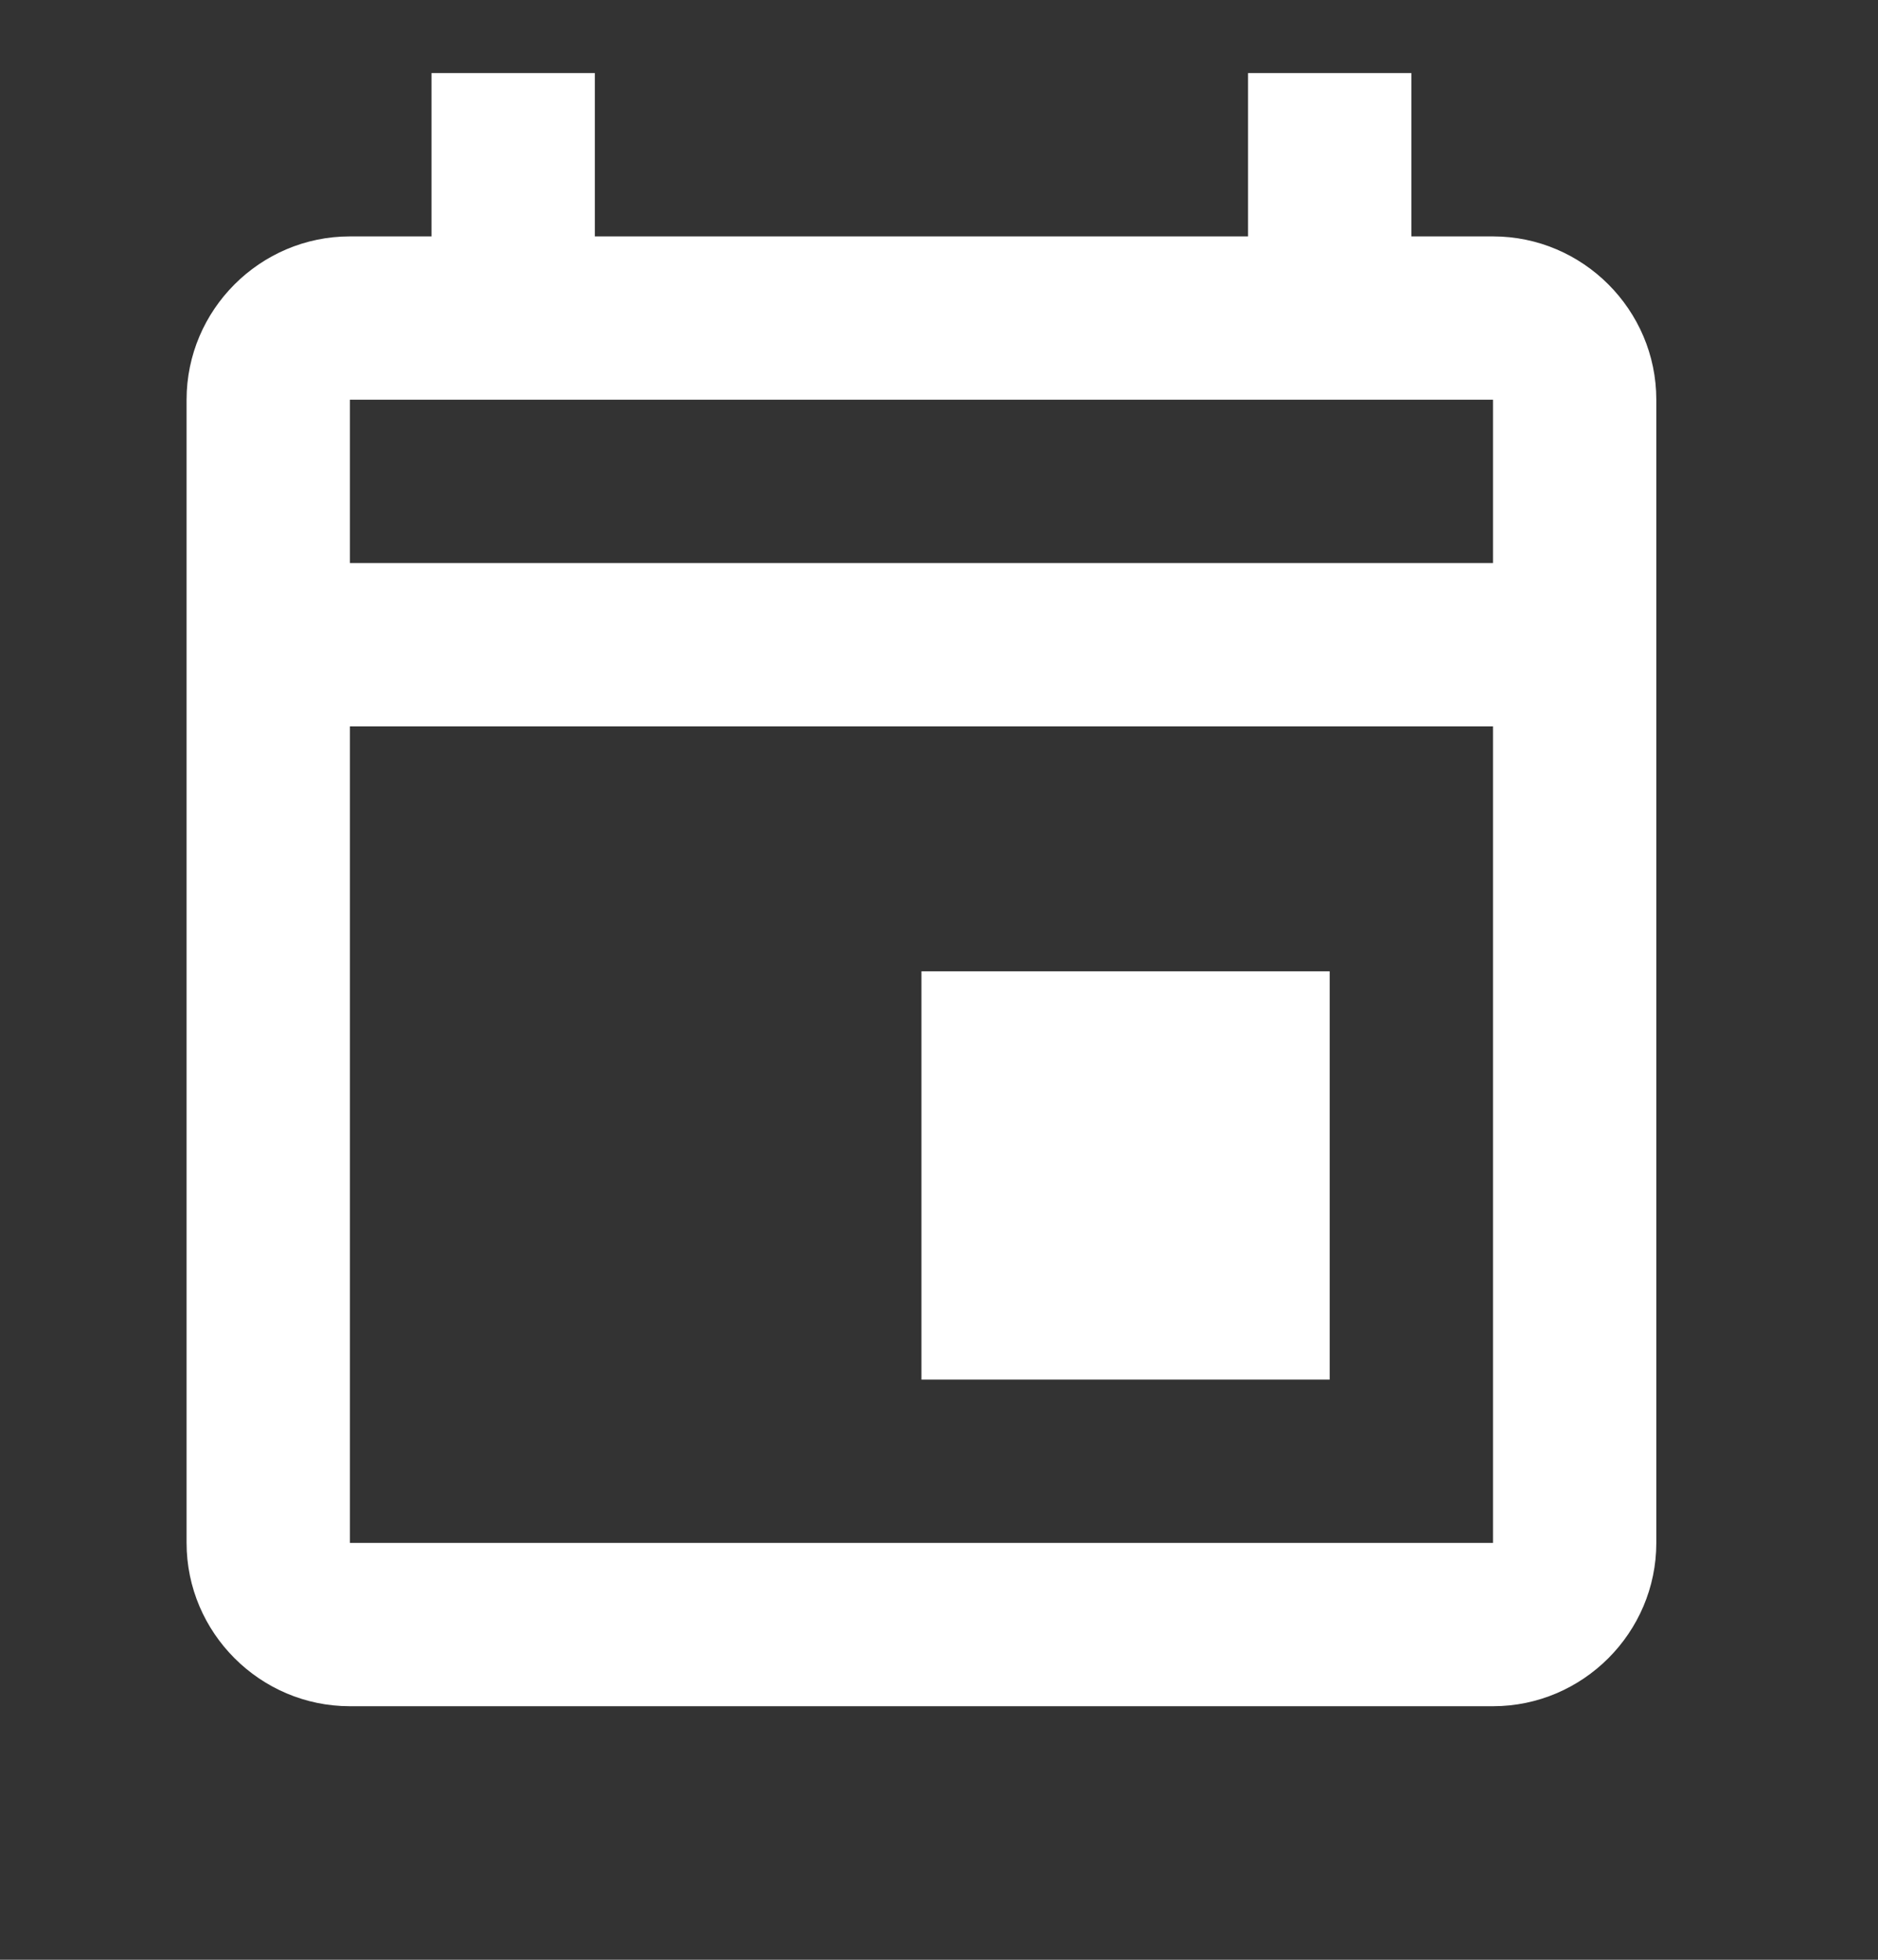 <?xml version="1.0" encoding="UTF-8"?>
<svg xmlns="http://www.w3.org/2000/svg" width="23" height="24" viewBox="0 0 23 24" fill="none">
  <rect x="0" y="0" width="23" height="24" fill="#333333" stroke="none"/>
  <g clip-path="url(#clip0_383_12101)">
    <path d="M11.285 11.895H16.285V16.895H11.285V11.895ZM18.285 2.895H17.285V0.895H15.285V2.895H7.285V0.895H5.285V2.895H4.285C3.185 2.895 2.285 3.795 2.285 4.895V18.895C2.285 19.994 3.185 20.895 4.285 20.895H18.285C19.385 20.895 20.285 19.994 20.285 18.895V4.895C20.285 3.795 19.385 2.895 18.285 2.895ZM18.285 4.895V6.895H4.285V4.895H18.285ZM4.285 18.895V8.895H18.285V18.895H4.285Z" fill="white"></path>
  </g>
  <defs>
    <clipPath id="clip0_383_12101">
      <rect width="22.972" height="22.972" fill="white" transform="translate(0 0.227)"></rect>
    </clipPath>
  </defs>
</svg>
